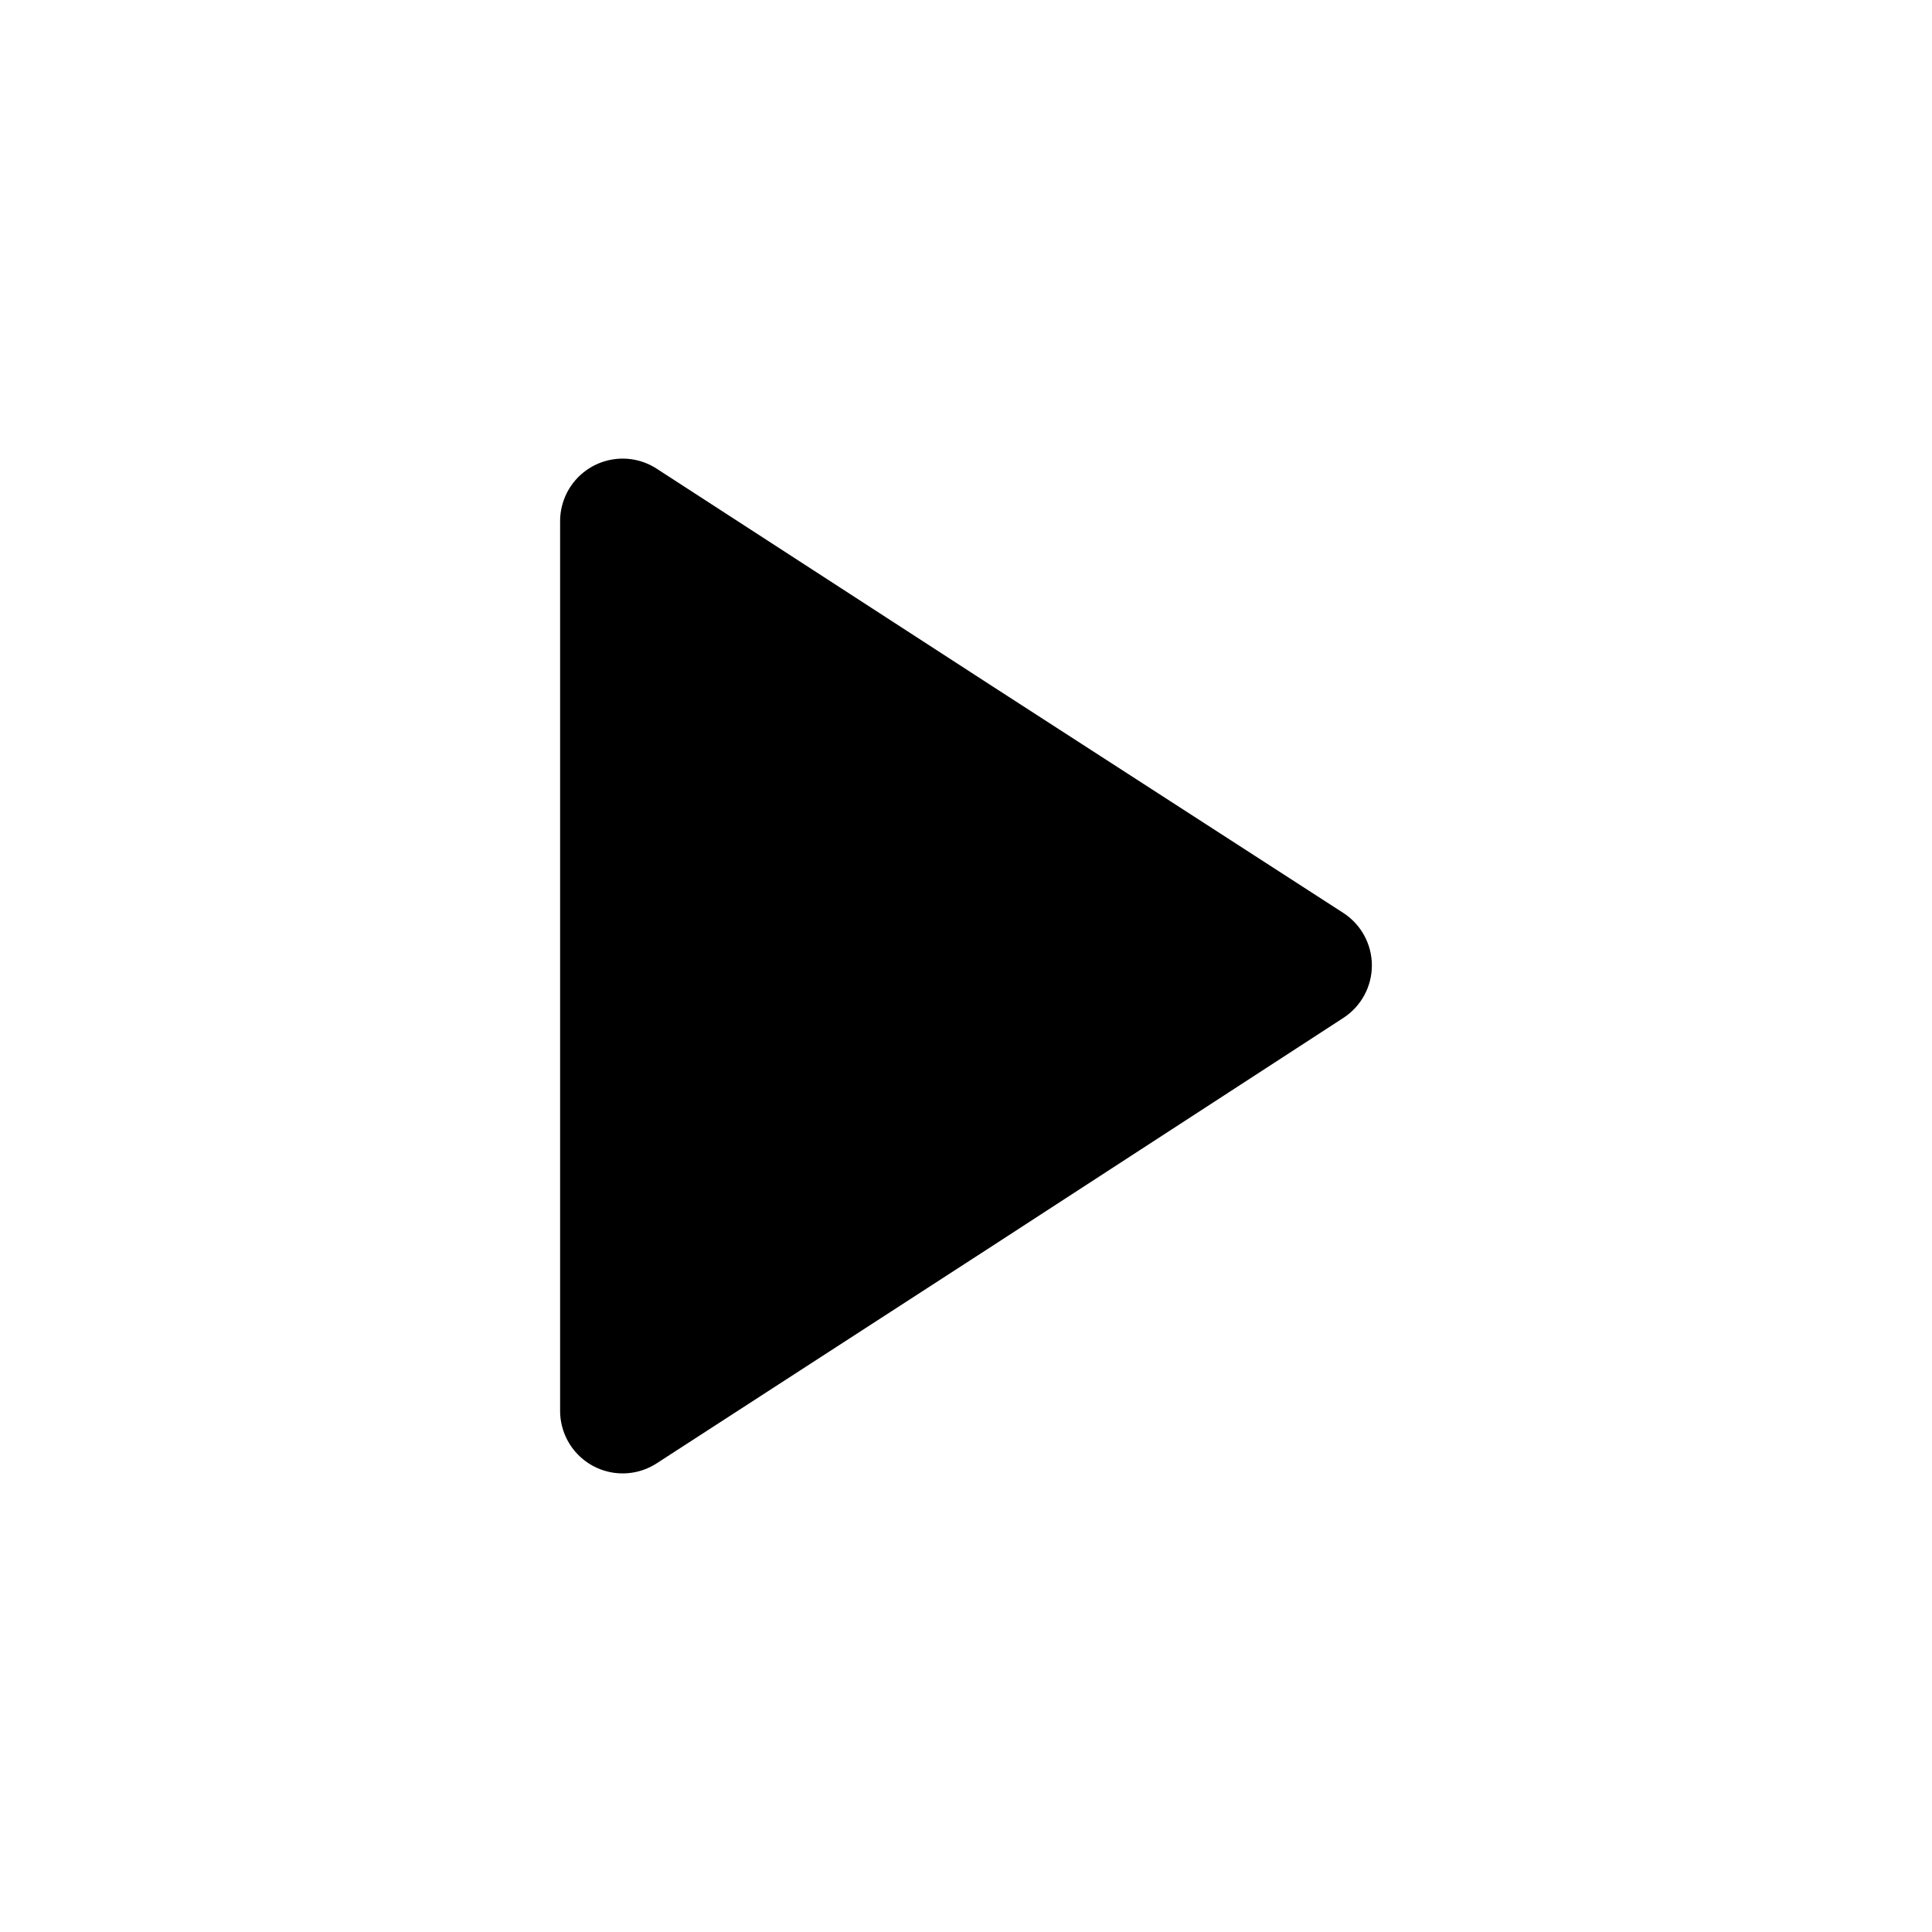 <?xml version="1.0" encoding="UTF-8"?>
<!-- Uploaded to: ICON Repo, www.iconrepo.com, Generator: ICON Repo Mixer Tools -->
<svg fill="#000000" width="800px" height="800px" version="1.1" viewBox="144 144 512 512" xmlns="http://www.w3.org/2000/svg">
 <path d="m406.95 325.84-88.922-57.633c-3.344-2.172-7.363-3.062-11.312-2.508-3.953 0.551-7.57 2.512-10.195 5.516-2.621 3.008-4.07 6.856-4.086 10.848v235.88c0.016 3.988 1.465 7.84 4.086 10.844 2.625 3.008 6.242 4.965 10.195 5.519 3.949 0.551 7.969-0.34 11.312-2.508l88.922-57.586 93.055-60.457c4.711-3.059 7.555-8.293 7.555-13.906 0-5.617-2.844-10.848-7.555-13.906z"/>
</svg>